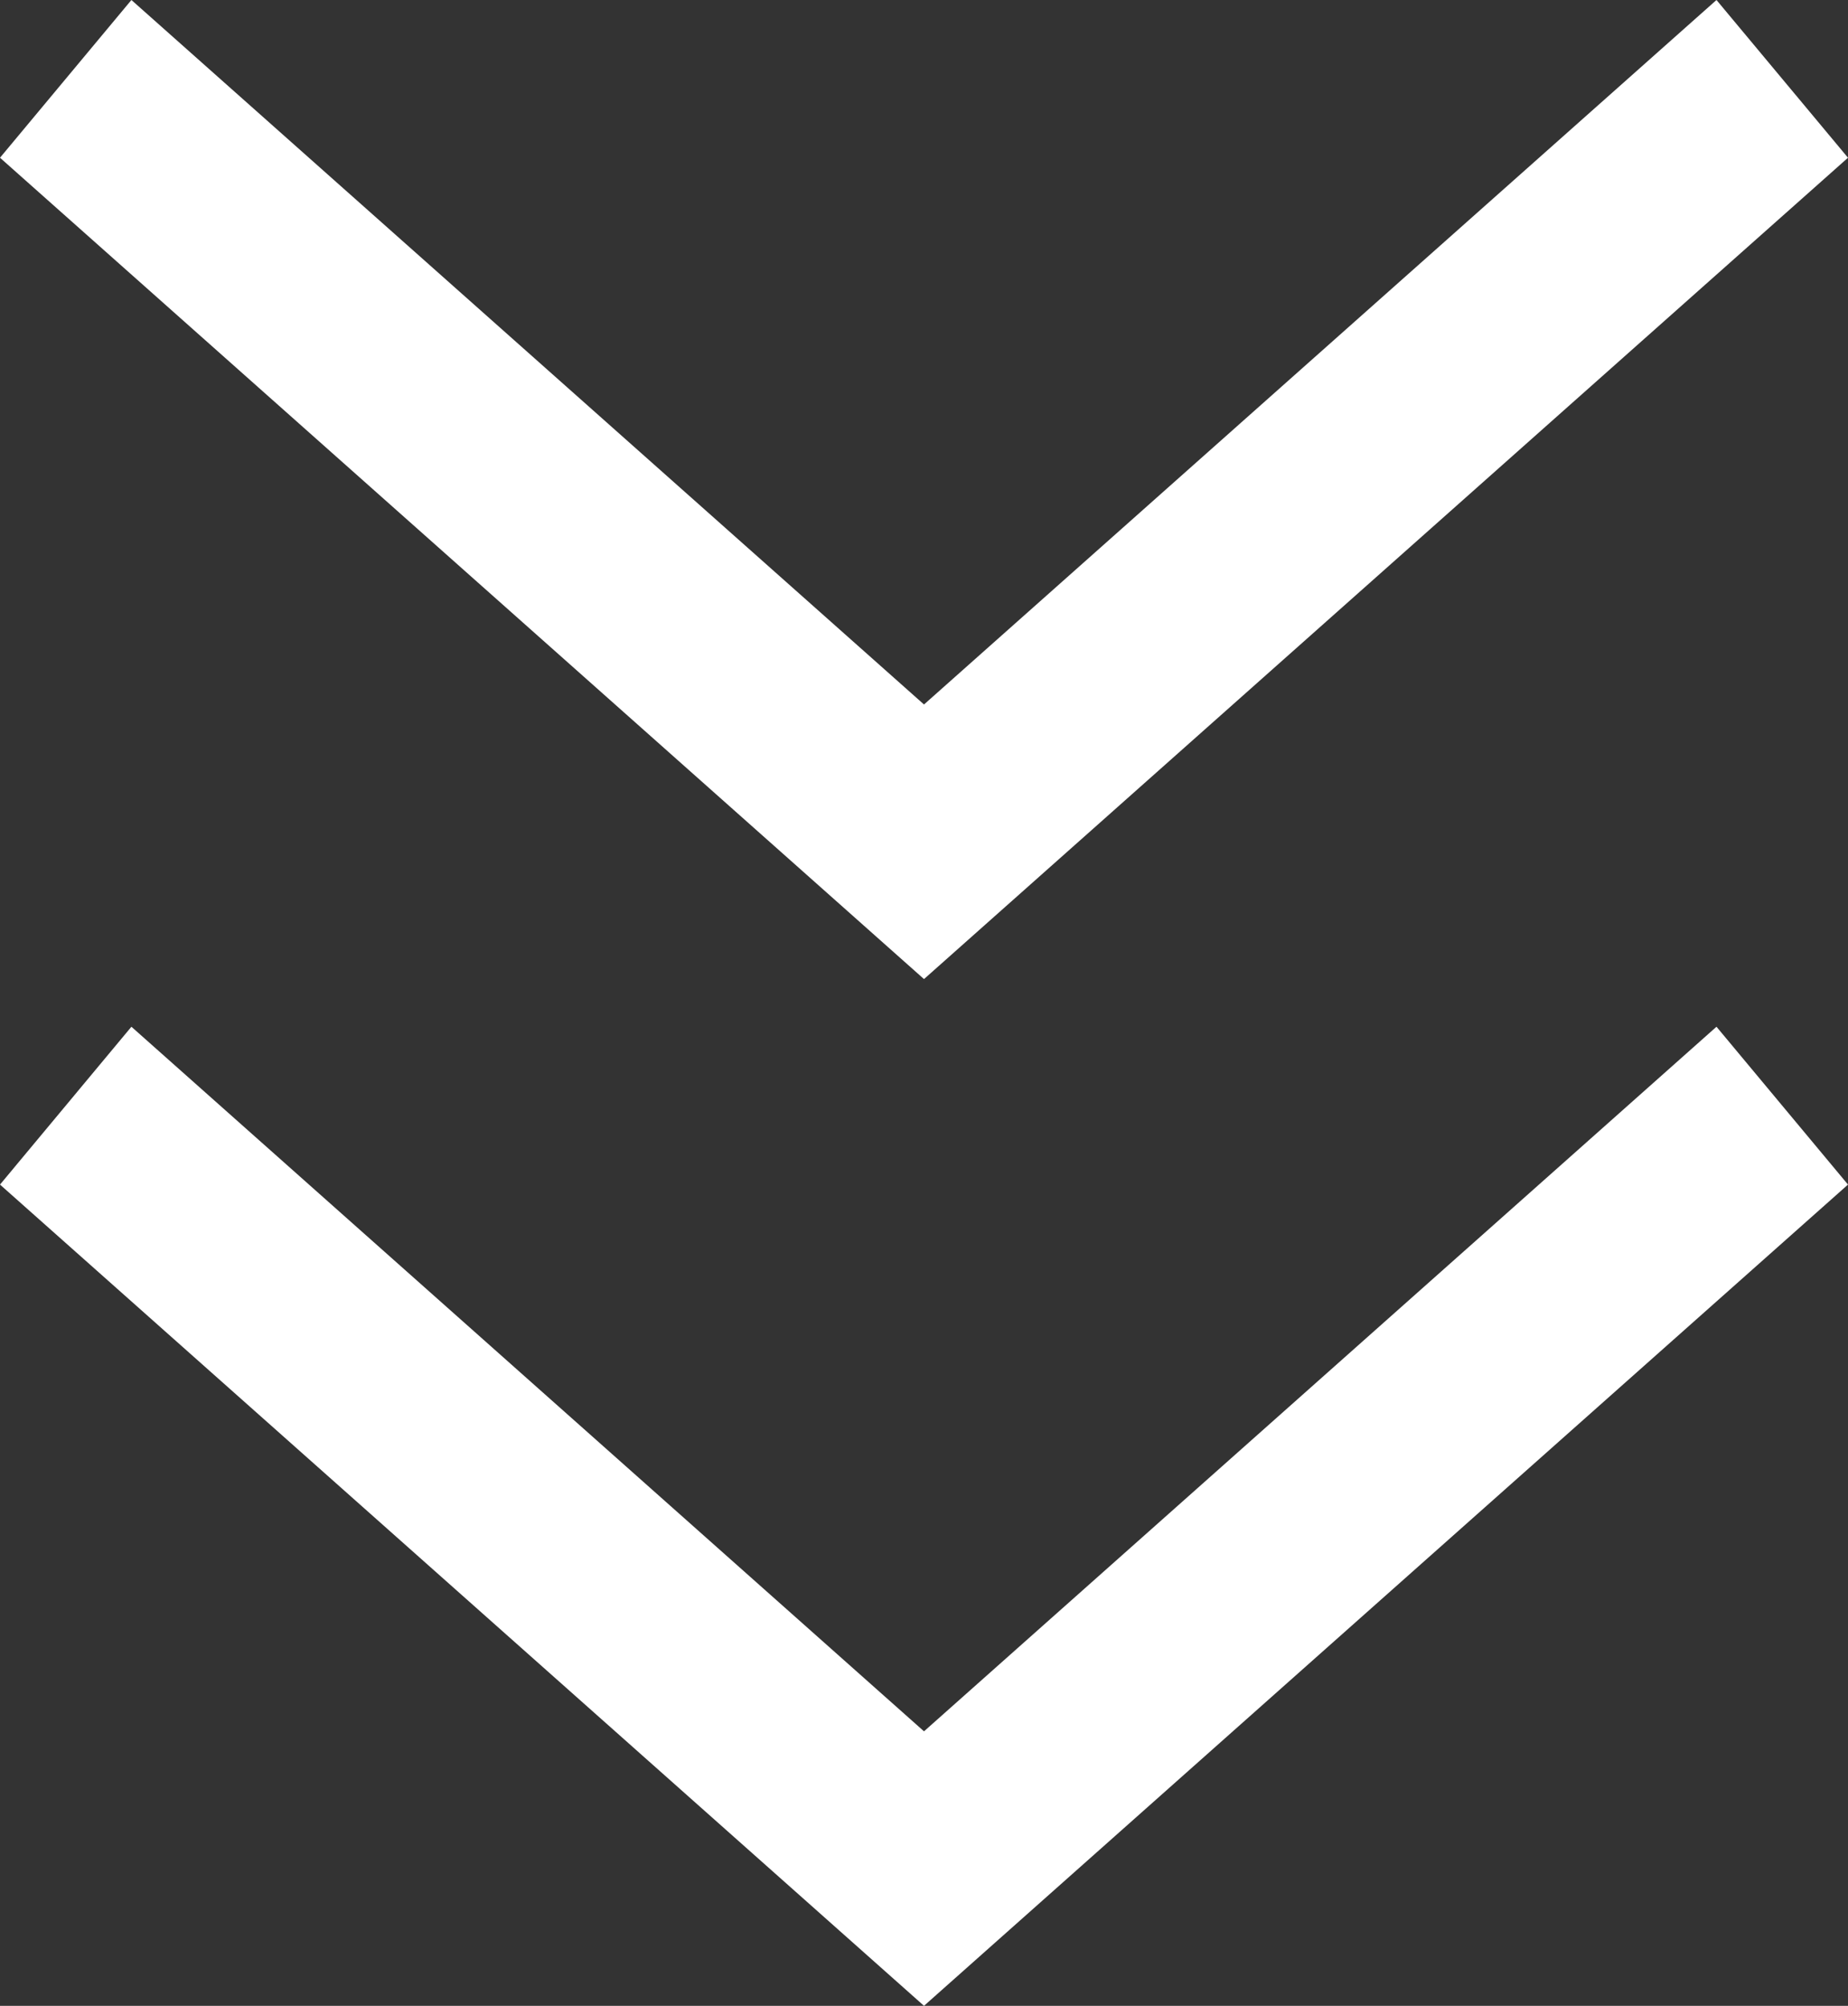 <?xml version="1.0" encoding="utf-8"?>
<!-- Generator: Adobe Illustrator 25.4.1, SVG Export Plug-In . SVG Version: 6.00 Build 0)  -->
<svg version="1.1" id="レイヤー_1" xmlns="http://www.w3.org/2000/svg" xmlns:xlink="http://www.w3.org/1999/xlink" x="0px"
	 y="0px" viewBox="0 0 18 19.532" style="enable-background:new 0 0 18 19.532;" xml:space="preserve">
<rect x="0" y="0" width="18" height="19.532" fill="#333333" stroke="none"/>
<style type="text/css">
	.st0{fill-rule:evenodd;clip-rule:evenodd;fill:#FFFFFF;}
</style>
<polygon class="st0" points="9,16.859 1.28,9.998 0,11.535 8.999,19.531 9,19.532 9,19.532 9,19.532 9.001,19.531 18,11.535 
	16.719,9.998 "/>
<polygon class="st0" points="9,9.534 9,9.534 9,9.534 9.001,9.533 18,1.536 16.719,0 9,6.86 1.28,0 0,1.536 8.999,9.533 "/>
</svg>
